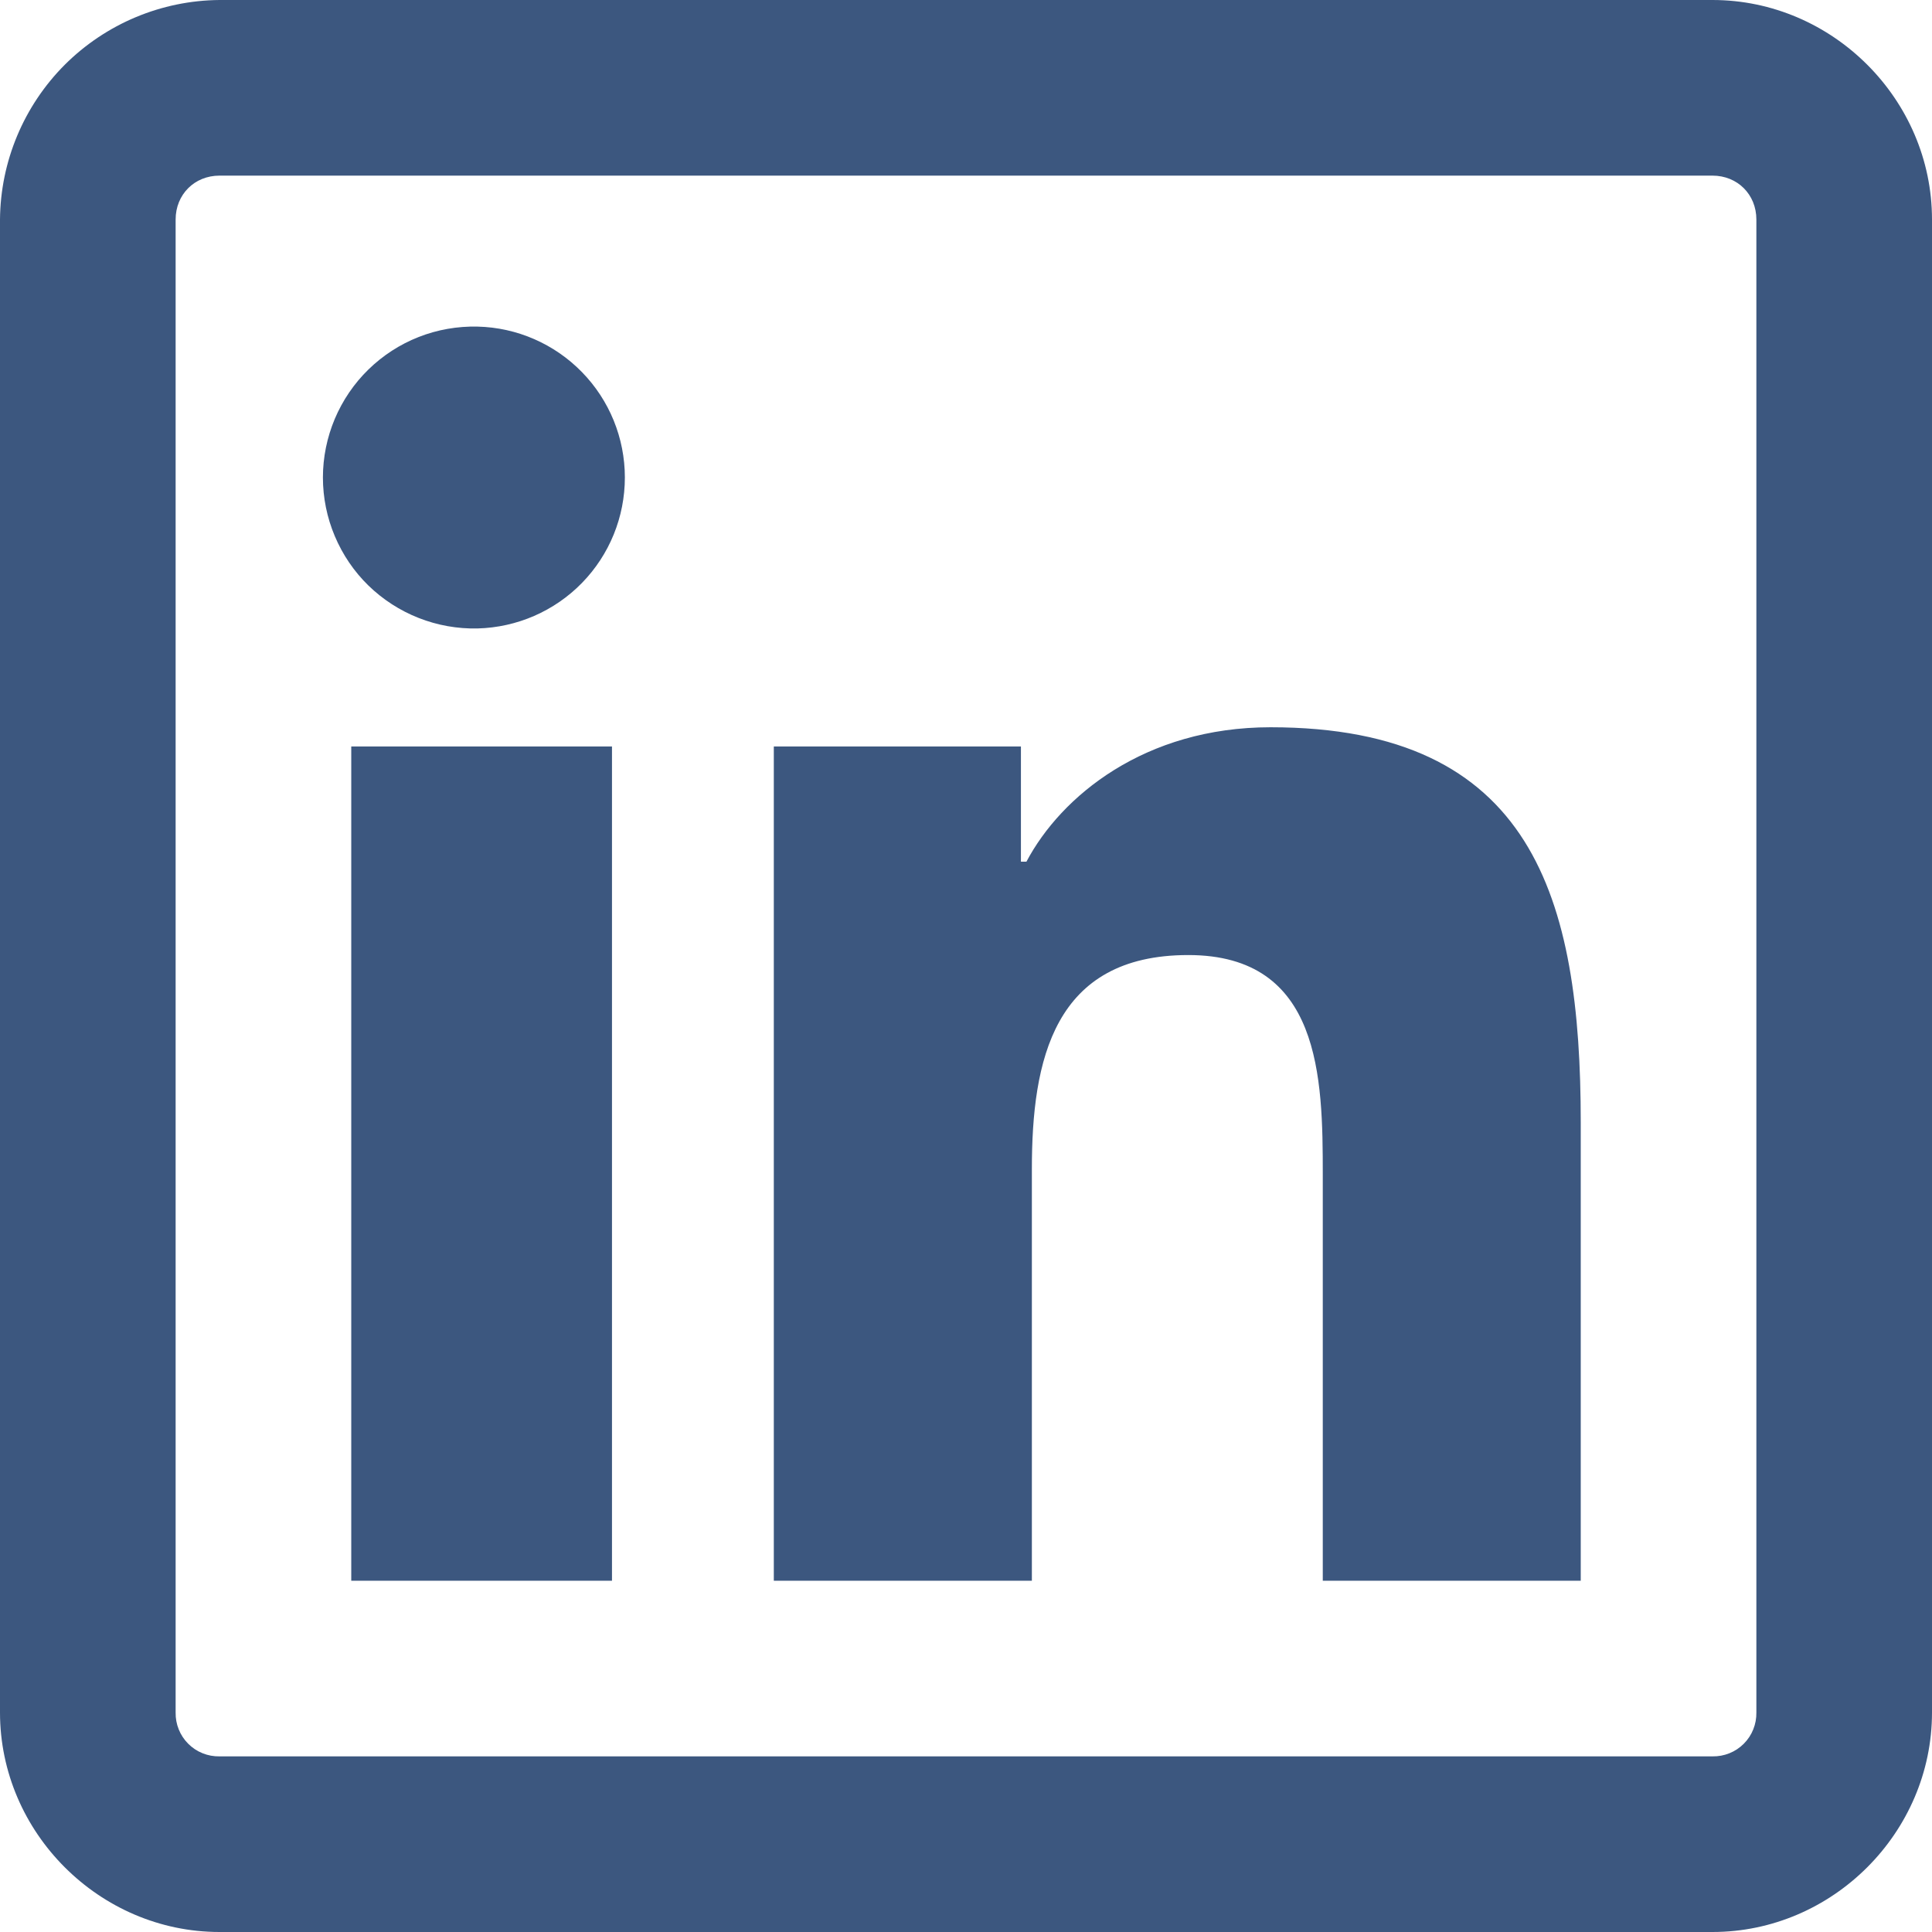 <svg width="21" height="21" viewBox="0 0 21 21" fill="none" xmlns="http://www.w3.org/2000/svg">
<g clip-path="url(#clip0_375_19851)">
<path d="M2.386 0C1.755 0.005 1.151 0.258 0.704 0.704C0.258 1.151 0.005 1.755 0 2.386V18.614C0 19.919 1.081 21 2.386 21H18.614C19.919 21 21 19.919 21 18.614V2.386C21 1.081 19.919 0 18.614 0H2.386ZM2.386 1.909H18.614C18.886 1.909 19.091 2.114 19.091 2.386V18.614C19.092 18.677 19.081 18.739 19.057 18.798C19.034 18.856 18.999 18.909 18.954 18.954C18.909 18.999 18.856 19.034 18.798 19.057C18.739 19.081 18.677 19.092 18.614 19.091H2.386C2.323 19.092 2.261 19.081 2.202 19.057C2.144 19.034 2.091 18.999 2.046 18.954C2.001 18.909 1.966 18.856 1.943 18.798C1.919 18.739 1.908 18.677 1.909 18.614V2.386C1.909 2.114 2.114 1.909 2.386 1.909ZM5.191 3.55C4.972 3.545 4.754 3.583 4.551 3.663C4.347 3.743 4.162 3.863 4.005 4.016C3.848 4.169 3.724 4.352 3.639 4.553C3.554 4.755 3.51 4.972 3.51 5.19C3.51 5.409 3.554 5.626 3.639 5.827C3.724 6.029 3.848 6.212 4.005 6.365C4.162 6.517 4.347 6.637 4.551 6.717C4.754 6.797 4.972 6.836 5.191 6.831C5.619 6.82 6.026 6.643 6.325 6.337C6.625 6.03 6.792 5.619 6.792 5.19C6.792 4.762 6.625 4.351 6.325 4.044C6.026 3.738 5.619 3.56 5.191 3.55ZM13.81 7.905C12.443 7.905 11.533 8.654 11.157 9.366H11.097V8.114H8.411V17.182H11.216V12.707C11.216 11.525 11.451 10.381 12.916 10.381C14.359 10.381 14.378 11.715 14.378 12.767V17.182H17.182V12.2C17.182 9.762 16.663 7.905 13.81 7.905ZM3.818 8.114V17.182H6.652V8.114H3.818Z" fill="#3C577F"/>
</g>
<defs>
<clipPath id="clip0_375_19851">
<rect width="21" height="21" fill="white"/>
</clipPath>
</defs>
</svg>

